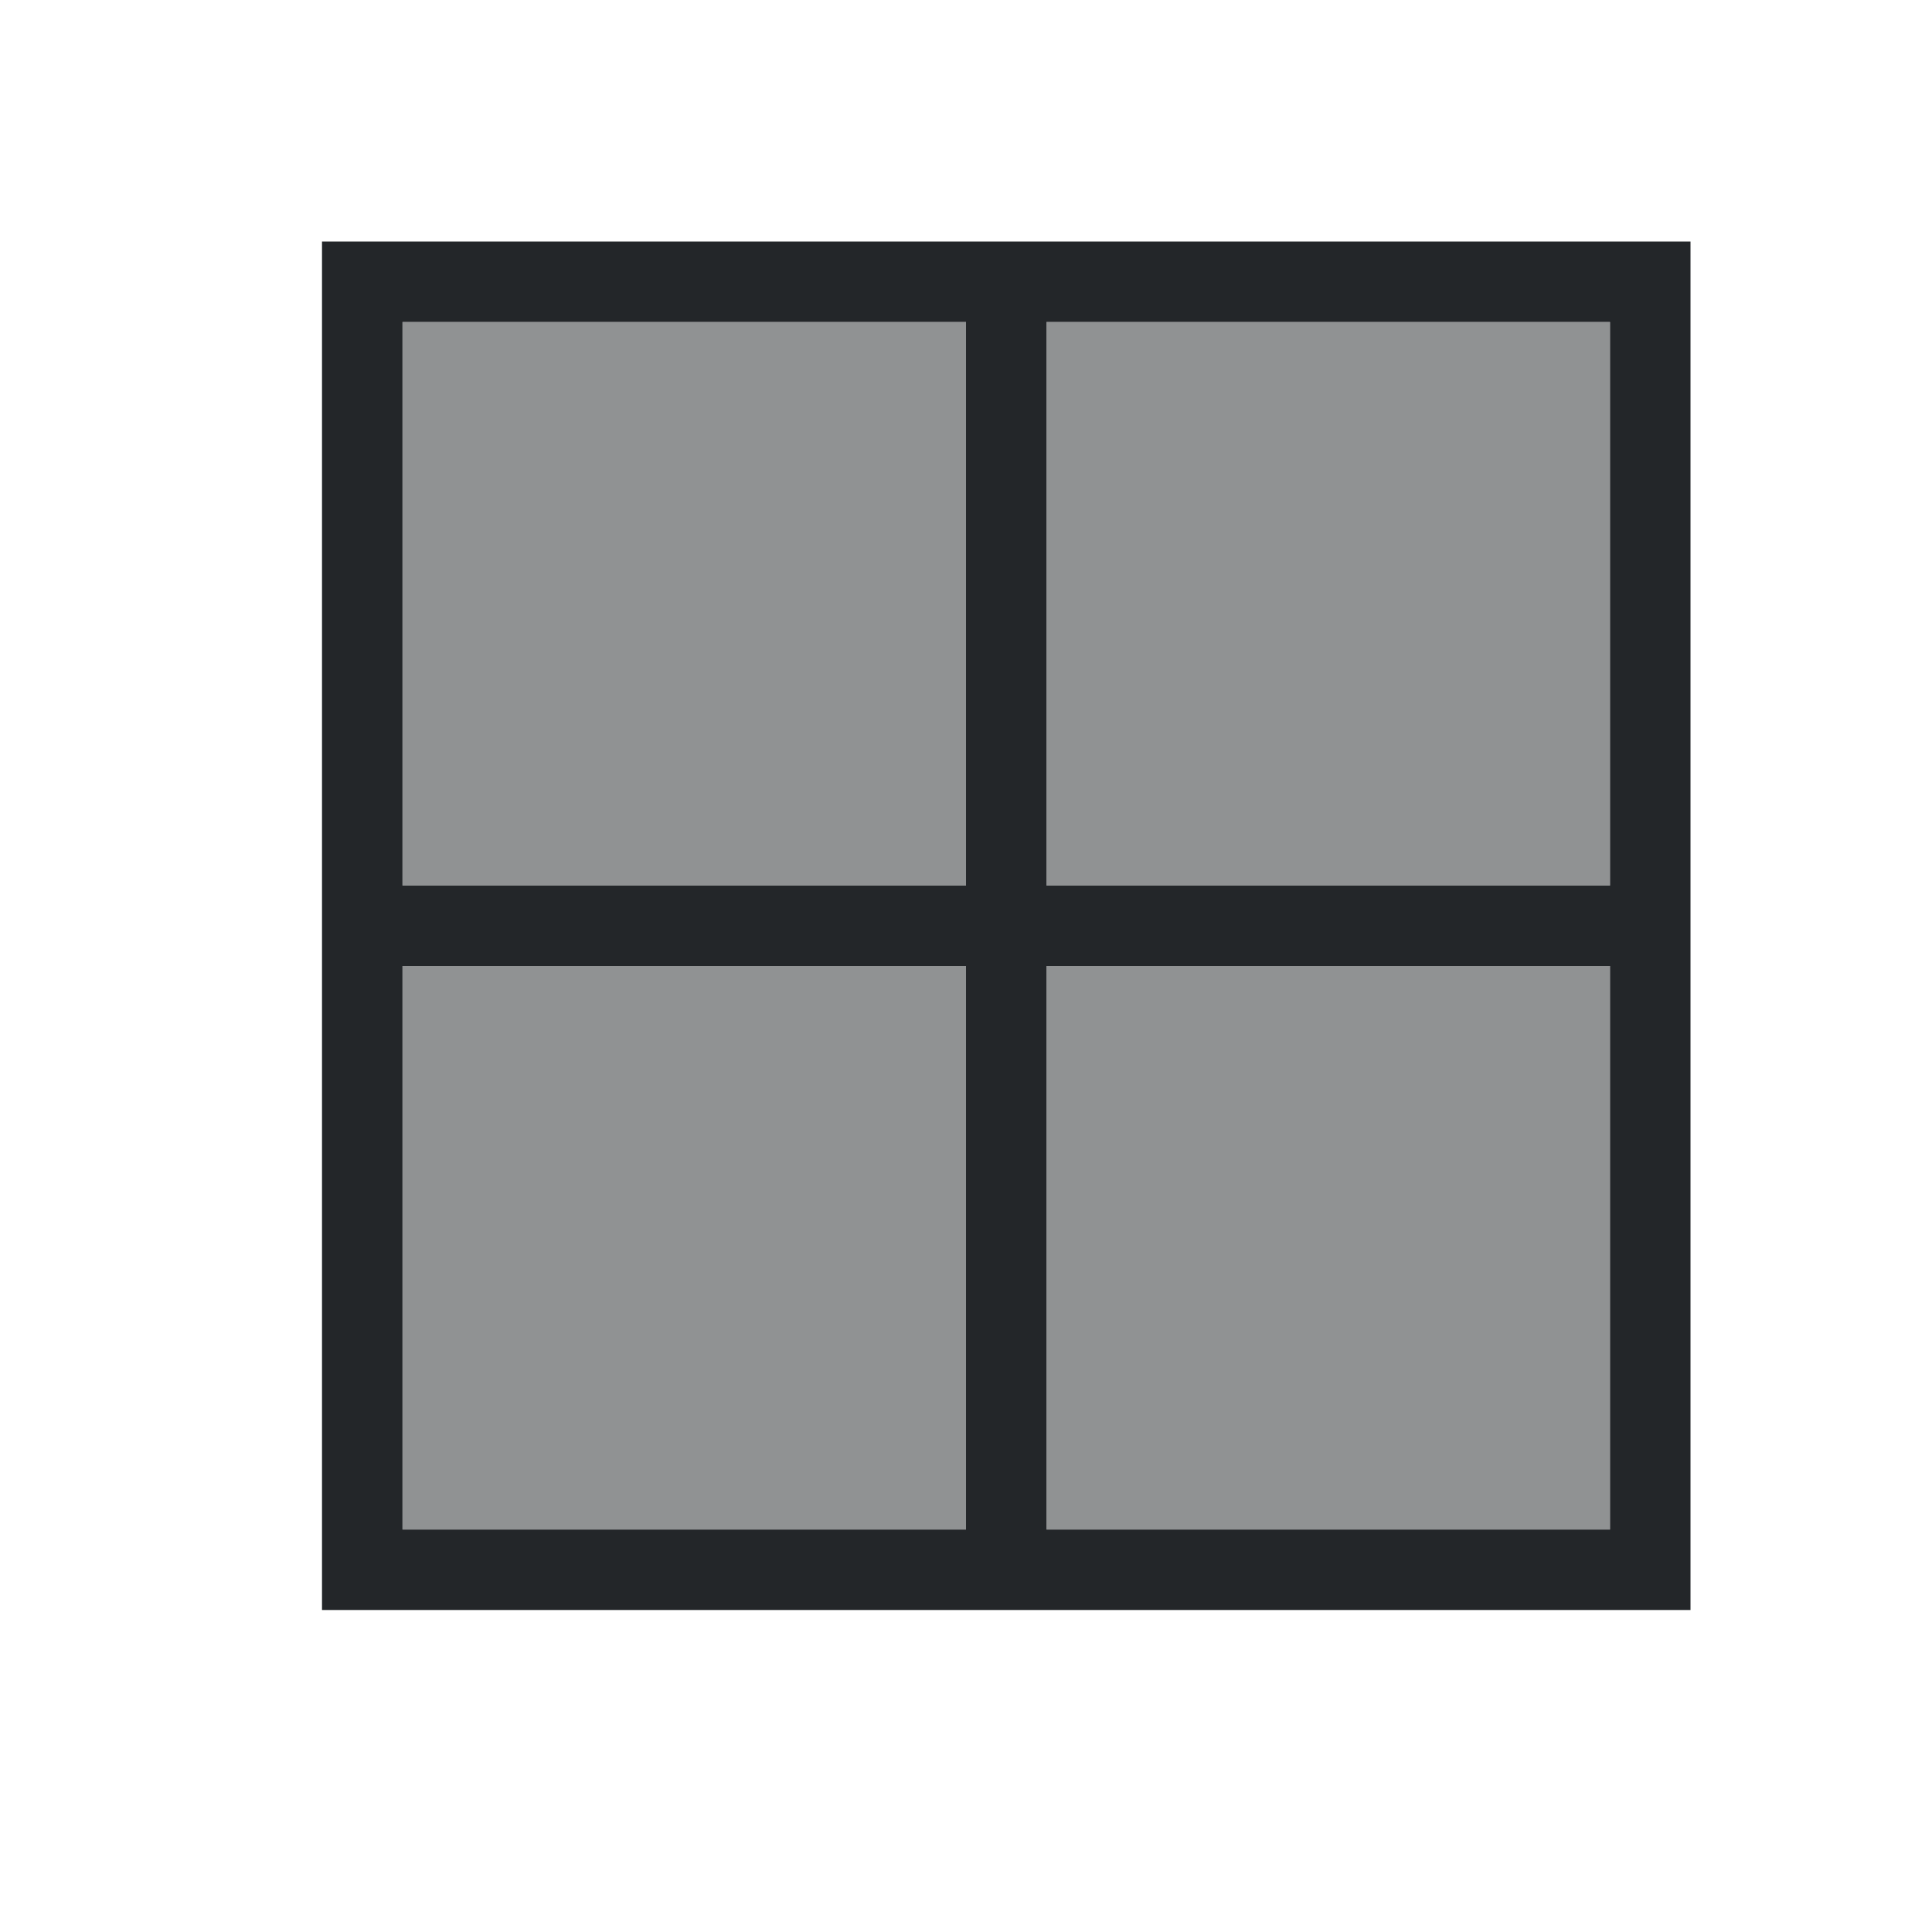 <svg height="24" viewBox="0 0 24 24" width="24" xmlns="http://www.w3.org/2000/svg"><g fill="#232629" transform="translate(1 1)"><path d="m3 2v1 7 1 7 1h1 7 1 7 1v-1-16zm1 1h7v7h-7zm8 0h7v7h-7zm-8 8h7v7h-7zm8 0h7v7h-7z"/><path d="m4 3v7h7v-7zm8 0v7h7v-7zm-8 8v7h7v-7zm8 0v7h7v-7z" fill-opacity=".5"/></g></svg>